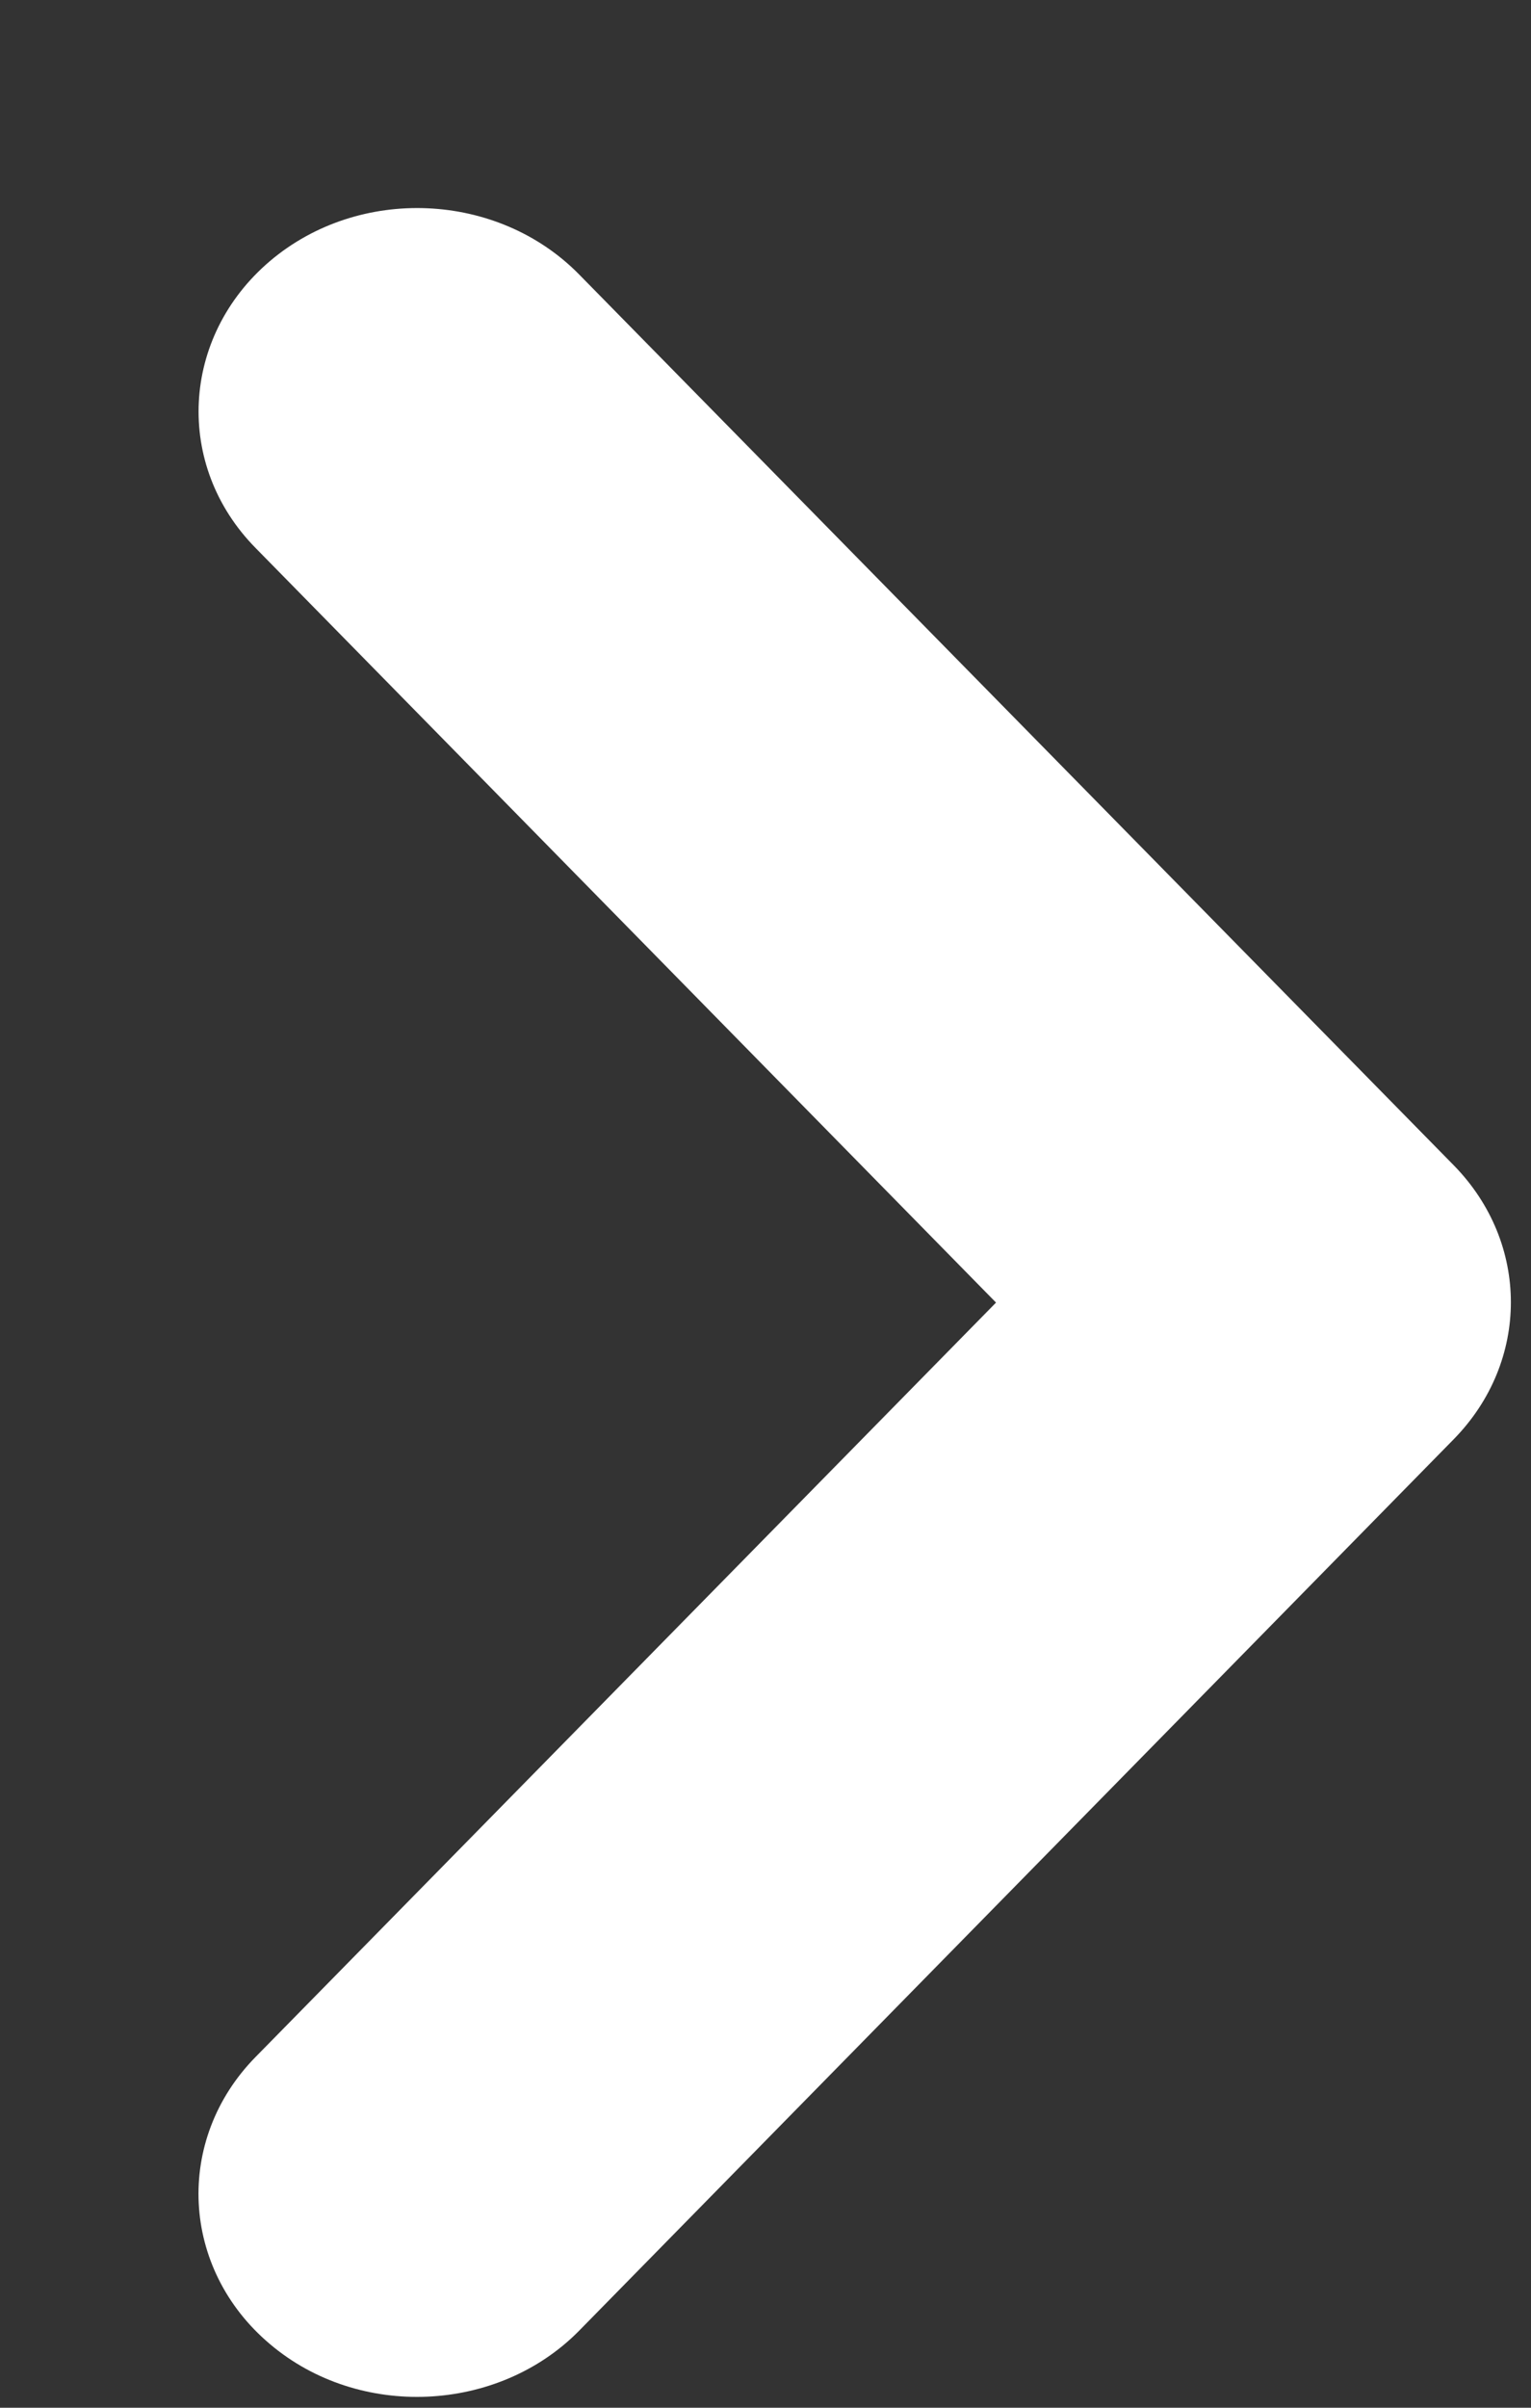 <svg width="7" height="11" viewBox="0 0 7 11" fill="none" xmlns="http://www.w3.org/2000/svg">
<rect x="0" y="0" width="7" height="11" fill="#333333" stroke="none"/>
<path d="M1.234 10.709C1.642 11.055 2.277 11.024 2.647 10.649L6.647 6.575C6.995 6.22 6.995 5.679 6.647 5.324L2.647 1.253C2.275 0.875 1.642 0.847 1.234 1.193C0.827 1.539 0.796 2.126 1.169 2.504L4.554 5.951L1.169 9.397C0.796 9.776 0.826 10.365 1.234 10.709Z" fill="white"/>
</svg>

